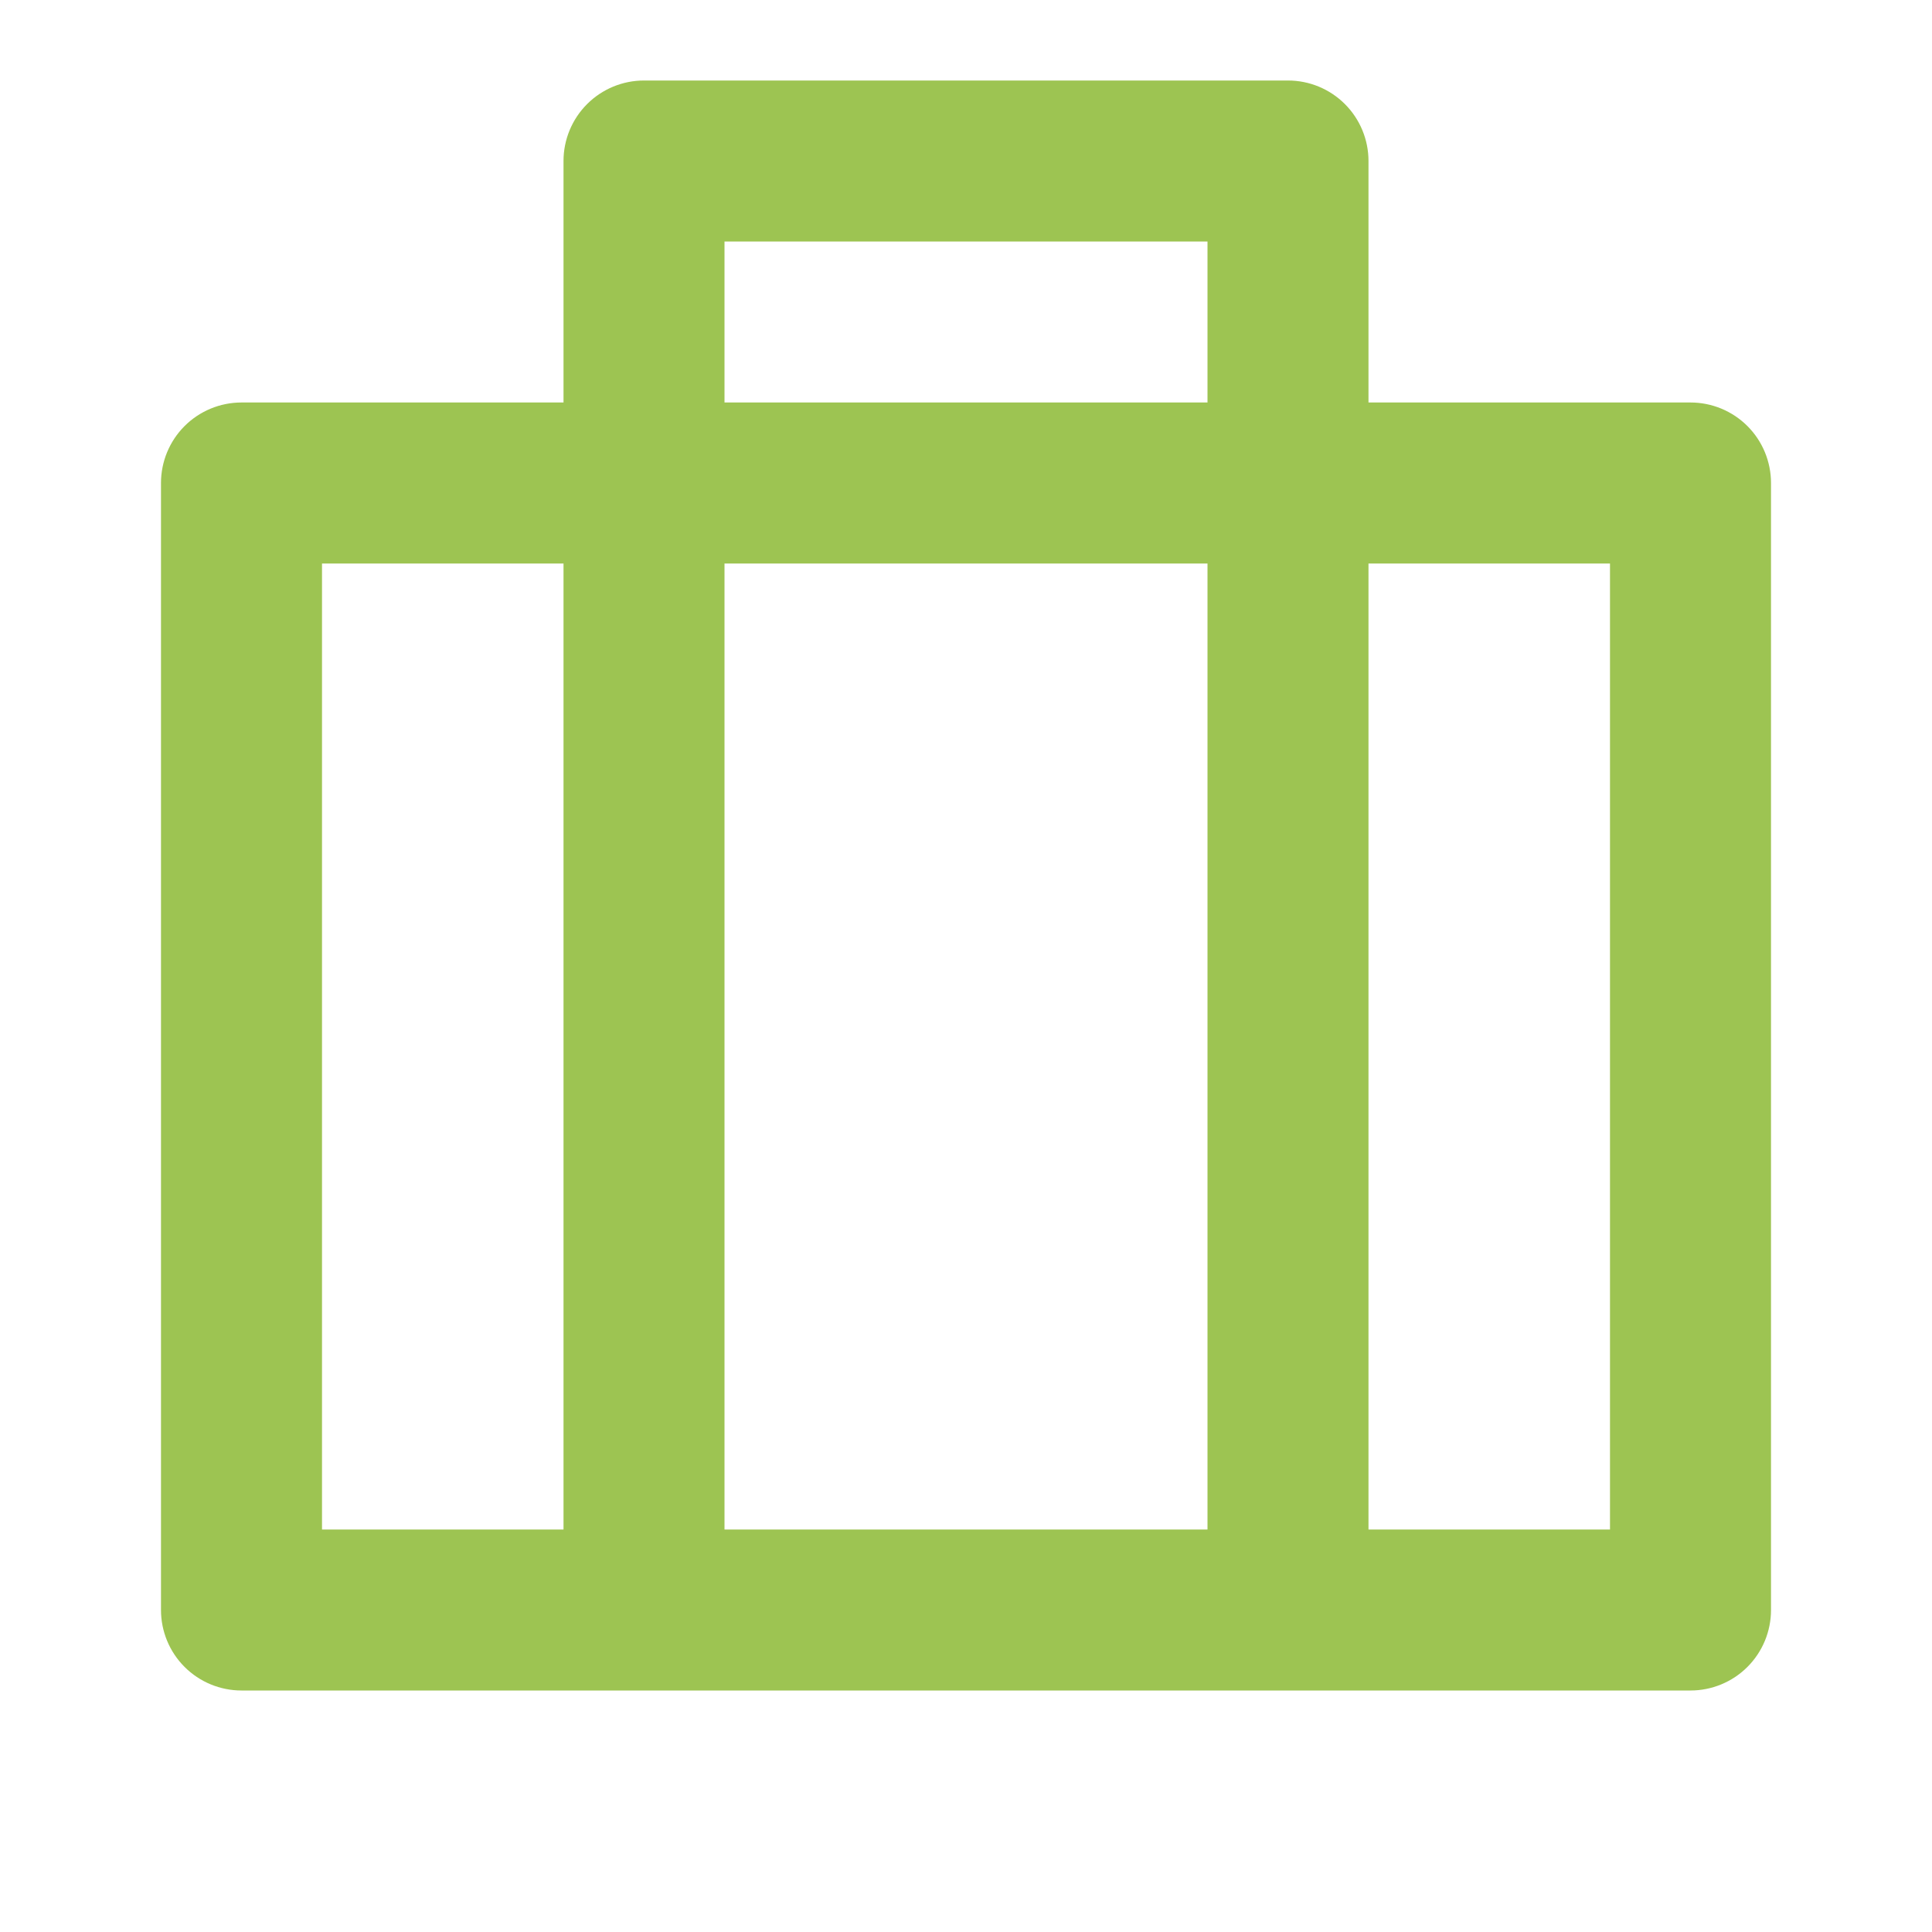 <svg width="64" height="64" viewBox="0 0 64 64" fill="none" xmlns="http://www.w3.org/2000/svg">
<path d="M18.667 13.333V5.333C18.667 4.626 18.948 3.948 19.448 3.448C19.948 2.948 20.626 2.667 21.333 2.667H42.667C43.374 2.667 44.052 2.948 44.552 3.448C45.052 3.948 45.333 4.626 45.333 5.333V13.333H56C56.707 13.333 57.386 13.614 57.886 14.114C58.386 14.614 58.667 15.293 58.667 16V53.333C58.667 54.041 58.386 54.719 57.886 55.219C57.386 55.719 56.707 56 56 56H8C7.293 56 6.614 55.719 6.114 55.219C5.614 54.719 5.333 54.041 5.333 53.333V16C5.333 15.293 5.614 14.614 6.114 14.114C6.614 13.614 7.293 13.333 8 13.333H18.667ZM40 18.667H24V50.667H40V18.667ZM18.667 18.667H10.667V50.667H18.667V18.667ZM45.333 18.667V50.667H53.333V18.667H45.333ZM24 8V13.333H40V8H24Z" fill="#9DC452"/>
</svg>
